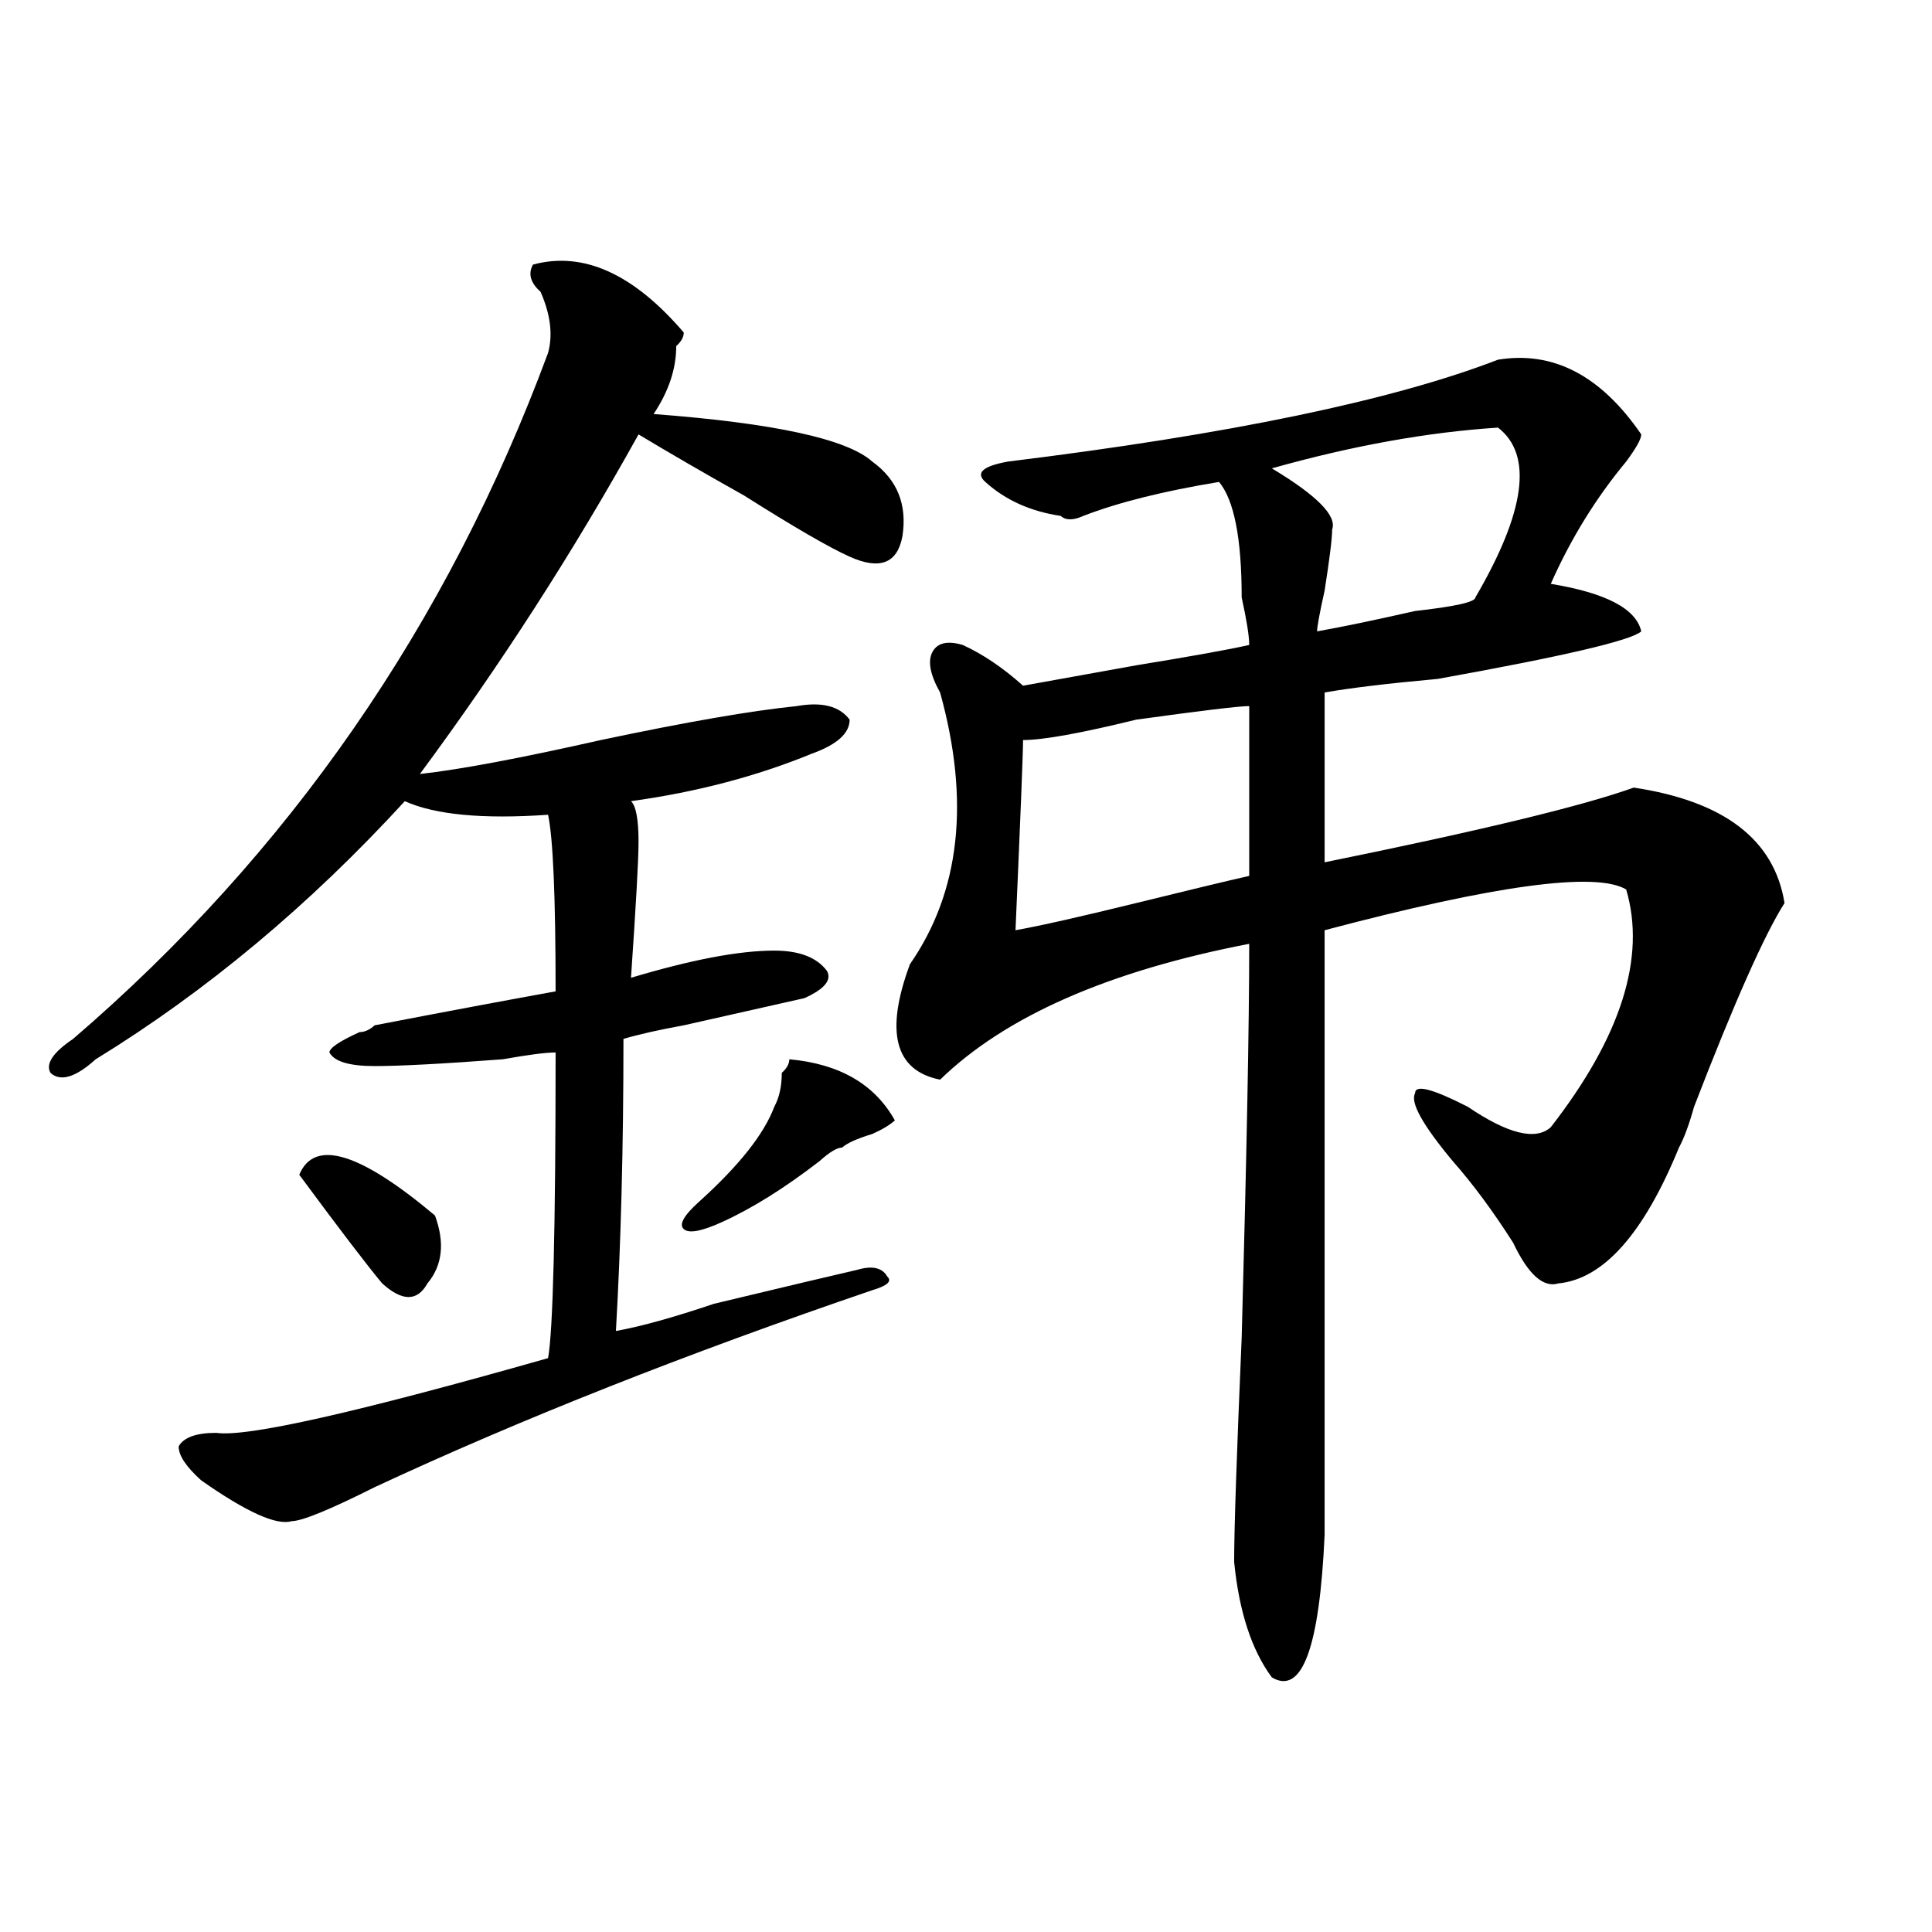 <?xml version="1.0" encoding="utf-8"?>
<!-- Generator: Adobe Illustrator 16.0.0, SVG Export Plug-In . SVG Version: 6.00 Build 0)  -->
<!DOCTYPE svg PUBLIC "-//W3C//DTD SVG 1.1//EN" "http://www.w3.org/Graphics/SVG/1.1/DTD/svg11.dtd">
<svg version="1.1" id="图层_1" xmlns="http://www.w3.org/2000/svg" xmlns:xlink="http://www.w3.org/1999/xlink" x="0px" y="0px"
	 width="1000px" height="1000px" viewBox="0 0 1000 1000" enable-background="new 0 0 1000 1000" xml:space="preserve">
<path d="M275.871,136.953c25.975-7.031,52.011,4.724,78.047,35.156c0,2.362-1.342,4.724-3.902,7.031
	c0,11.755-3.902,23.456-11.707,35.156c62.438,4.724,100.119,12.909,113.168,24.609c12.987,9.394,18.17,22.302,15.609,38.672
	c-2.622,14.063-11.707,17.578-27.316,10.547c-10.427-4.669-28.658-15.216-54.633-31.641c-20.854-11.7-39.023-22.247-54.633-31.641
	c-33.841,60.974-71.584,119.531-113.168,175.781c20.792-2.308,52.011-8.185,93.656-17.578
	c44.206-9.339,78.047-15.216,101.461-17.578c12.987-2.308,22.072,0,27.316,7.031c0,7.031-6.524,12.909-19.512,17.578
	c-28.658,11.755-59.877,19.94-93.656,24.609c2.561,2.362,3.902,9.394,3.902,21.094c0,9.394-1.342,32.849-3.902,70.313
	c31.219-9.339,55.913-14.063,74.145-14.063c12.987,0,22.072,3.516,27.316,10.547c2.561,4.724-1.342,9.394-11.707,14.063
	c-10.427,2.362-31.219,7.031-62.438,14.063c-13.049,2.362-23.414,4.724-31.219,7.031c0,56.25-1.342,106.677-3.902,151.172
	c12.987-2.308,29.877-7.031,50.73-14.063c39.023-9.339,63.718-15.216,74.145-17.578c7.805-2.308,12.987-1.153,15.609,3.516
	c2.561,2.362,0,4.724-7.805,7.031c-96.278,32.849-182.13,66.797-257.555,101.953c-23.414,11.755-37.743,17.578-42.926,17.578
	c-7.805,2.362-23.414-4.669-46.828-21.094c-7.805-7.031-11.707-12.854-11.707-17.578c2.561-4.669,9.085-7.031,19.512-7.031
	c15.609,2.362,72.803-10.547,171.703-38.672c2.561-14.063,3.902-66.797,3.902-158.203c-5.244,0-14.329,1.208-27.316,3.516
	c-31.219,2.362-53.353,3.516-66.34,3.516c-13.049,0-20.854-2.308-23.414-7.031c0-2.308,5.183-5.823,15.609-10.547
	c2.561,0,5.183-1.153,7.805-3.516c36.401-7.031,67.62-12.854,93.656-17.578c0-49.219-1.342-79.651-3.902-91.406
	c-33.841,2.362-58.535,0-74.145-7.031c-49.45,53.942-102.803,98.438-159.996,133.594c-10.427,9.394-18.231,11.755-23.414,7.031
	c-2.622-4.669,1.28-10.547,11.707-17.578c111.826-96.075,193.775-214.453,245.848-355.078c2.561-9.339,1.28-19.886-3.902-31.641
	C274.529,146.347,273.249,141.677,275.871,136.953z M154.898,608.047c7.805-18.731,31.219-11.7,70.242,21.094
	c5.183,14.063,3.902,25.817-3.902,35.156c-5.244,9.394-13.049,9.394-23.414,0C190.02,654.958,175.69,636.172,154.898,608.047z
	 M408.551,548.281c25.975,2.362,44.206,12.909,54.633,31.641c-2.622,2.362-6.524,4.724-11.707,7.031
	c-7.805,2.362-13.049,4.724-15.609,7.031c-2.622,0-6.524,2.362-11.707,7.031c-18.231,14.063-35.121,24.609-50.73,31.641
	c-10.427,4.724-16.951,5.878-19.512,3.516c-2.622-2.308,0-7.031,7.805-14.063c20.792-18.731,33.779-35.156,39.023-49.219
	c2.561-4.669,3.902-10.547,3.902-17.578C407.209,553.005,408.551,550.644,408.551,548.281z M521.719,238.906
	c114.448-14.063,199.02-31.641,253.652-52.734c28.597-4.669,53.291,8.239,74.145,38.672c0,2.362-2.622,7.031-7.805,14.063
	c-15.609,18.786-28.658,39.88-39.023,63.281c28.597,4.724,44.206,12.909,46.828,24.609c-5.244,4.724-40.365,12.909-105.363,24.609
	c-26.036,2.362-45.548,4.724-58.535,7.031v87.891c80.607-16.37,133.96-29.278,159.996-38.672
	c46.828,7.031,72.803,26.972,78.047,59.766c-10.427,16.425-26.036,51.581-46.828,105.469c-2.622,9.394-5.244,16.425-7.805,21.094
	c-18.231,44.55-39.023,68.005-62.438,70.313c-7.805,2.362-15.609-4.669-23.414-21.094c-10.427-16.37-20.854-30.433-31.219-42.188
	c-15.609-18.731-22.134-30.433-19.512-35.156c0-4.669,9.085-2.308,27.316,7.031c20.792,14.063,35.121,17.578,42.926,10.547
	c36.401-46.856,49.389-87.891,39.023-123.047c-15.609-9.339-67.682-2.308-156.094,21.094c0,138.317,0,242.578,0,312.891
	c-2.622,58.557-11.707,83.166-27.316,73.828c-10.427-14.063-16.951-34.003-19.512-59.766c0-16.37,1.28-55.042,3.902-116.016
	c2.561-93.714,3.902-161.719,3.902-203.906c-72.864,14.063-126.217,37.519-159.996,70.313
	c-23.414-4.669-28.658-24.609-15.609-59.766c25.975-37.464,31.219-84.375,15.609-140.625c-5.244-9.339-6.524-16.37-3.902-21.094
	c2.561-4.669,7.805-5.823,15.609-3.516c10.365,4.724,20.792,11.755,31.219,21.094c12.987-2.308,32.499-5.823,58.535-10.547
	c28.597-4.669,48.108-8.185,58.535-10.547c0-4.669-1.342-12.854-3.902-24.609c0-30.433-3.902-50.372-11.707-59.766
	c-28.658,4.724-52.072,10.547-70.242,17.578c-5.244,2.362-9.146,2.362-11.707,0c-15.609-2.308-28.658-8.185-39.023-17.578
	C504.768,244.784,508.67,241.269,521.719,238.906z M646.594,365.469c-5.244,0-24.756,2.362-58.535,7.031
	c-28.658,7.031-48.17,10.547-58.535,10.547c0,7.031-1.342,39.88-3.902,98.438c12.987-2.308,33.779-7.031,62.438-14.063
	c28.597-7.031,48.108-11.7,58.535-14.063V365.469z M775.371,221.328c-36.463,2.362-75.486,9.394-117.07,21.094
	c23.414,14.063,33.779,24.609,31.219,31.641c0,4.724-1.342,15.271-3.902,31.641c-2.622,11.755-3.902,18.786-3.902,21.094
	c12.987-2.308,29.877-5.823,50.73-10.547c20.792-2.308,31.219-4.669,31.219-7.031C789.639,264.724,793.541,235.391,775.371,221.328z
	"/>
</svg>
